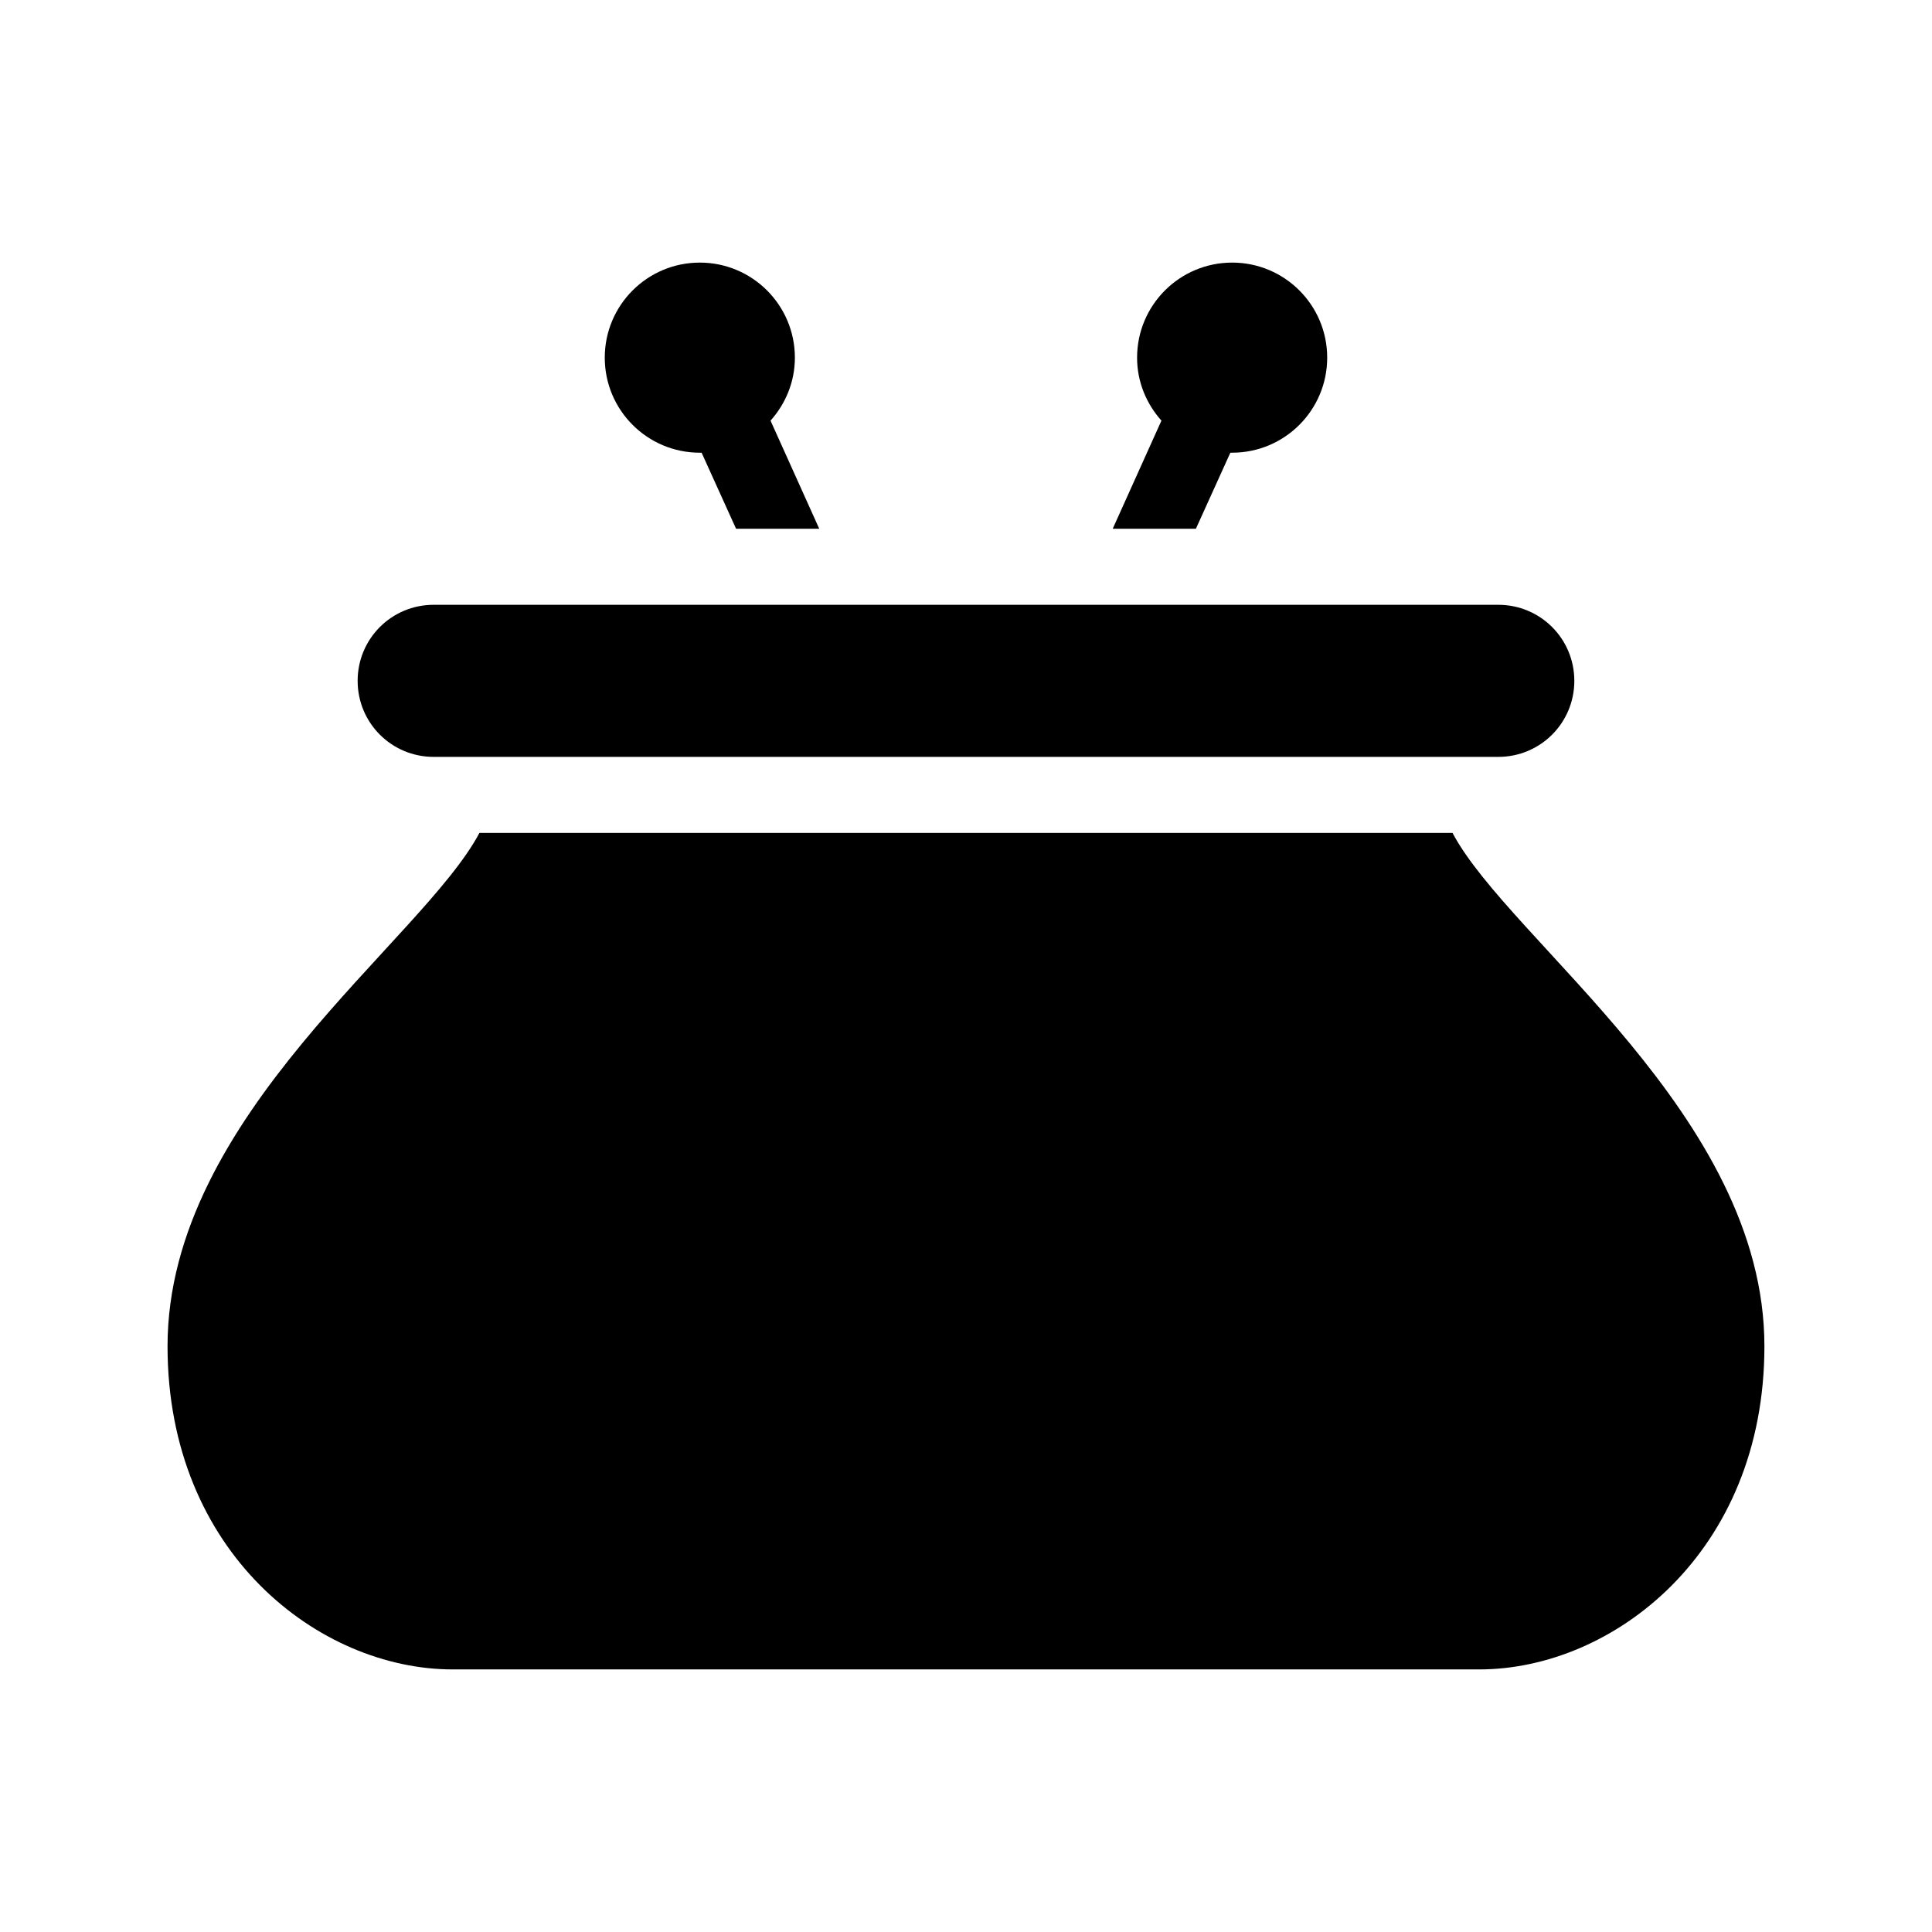 <?xml version="1.0" encoding="UTF-8"?>
<!-- Uploaded to: SVG Repo, www.svgrepo.com, Generator: SVG Repo Mixer Tools -->
<svg fill="#000000" width="800px" height="800px" version="1.1" viewBox="144 144 512 512" xmlns="http://www.w3.org/2000/svg">
 <path d="m329.46 213.59c-13.914 0-25.191 11.277-25.191 25.191s11.277 25.191 25.191 25.191c0.164 0 0.312 0.004 0.473 0l9.133 20.152h22.043l-12.91-28.652c3.977-4.457 6.453-10.25 6.453-16.691 0-13.914-11.277-25.191-25.191-25.191zm141.07 0c-13.914 0-25.191 11.277-25.191 25.191 0 6.441 2.477 12.234 6.453 16.688l-12.91 28.652h22.043l9.133-20.152c0.16 0.004 0.309 0 0.473 0 13.914 0 25.191-11.277 25.191-25.191 0-13.914-11.277-25.191-25.191-25.191zm-211.6 90.688c-11.164 0-20.152 8.988-20.152 20.152 0 11.164 8.988 20.152 20.152 20.152h282.13c11.164 0 20.152-8.988 20.152-20.152 0-11.164-8.988-20.152-20.152-20.152zm12.121 60.457c-15.176 28.668-82.652 74.832-82.652 136.03 0 54.77 40.219 85.648 75.57 85.648h272.05c35.355 0 75.57-30.879 75.57-85.648 0-61.195-67.477-107.36-82.656-136.03z"/>
</svg>